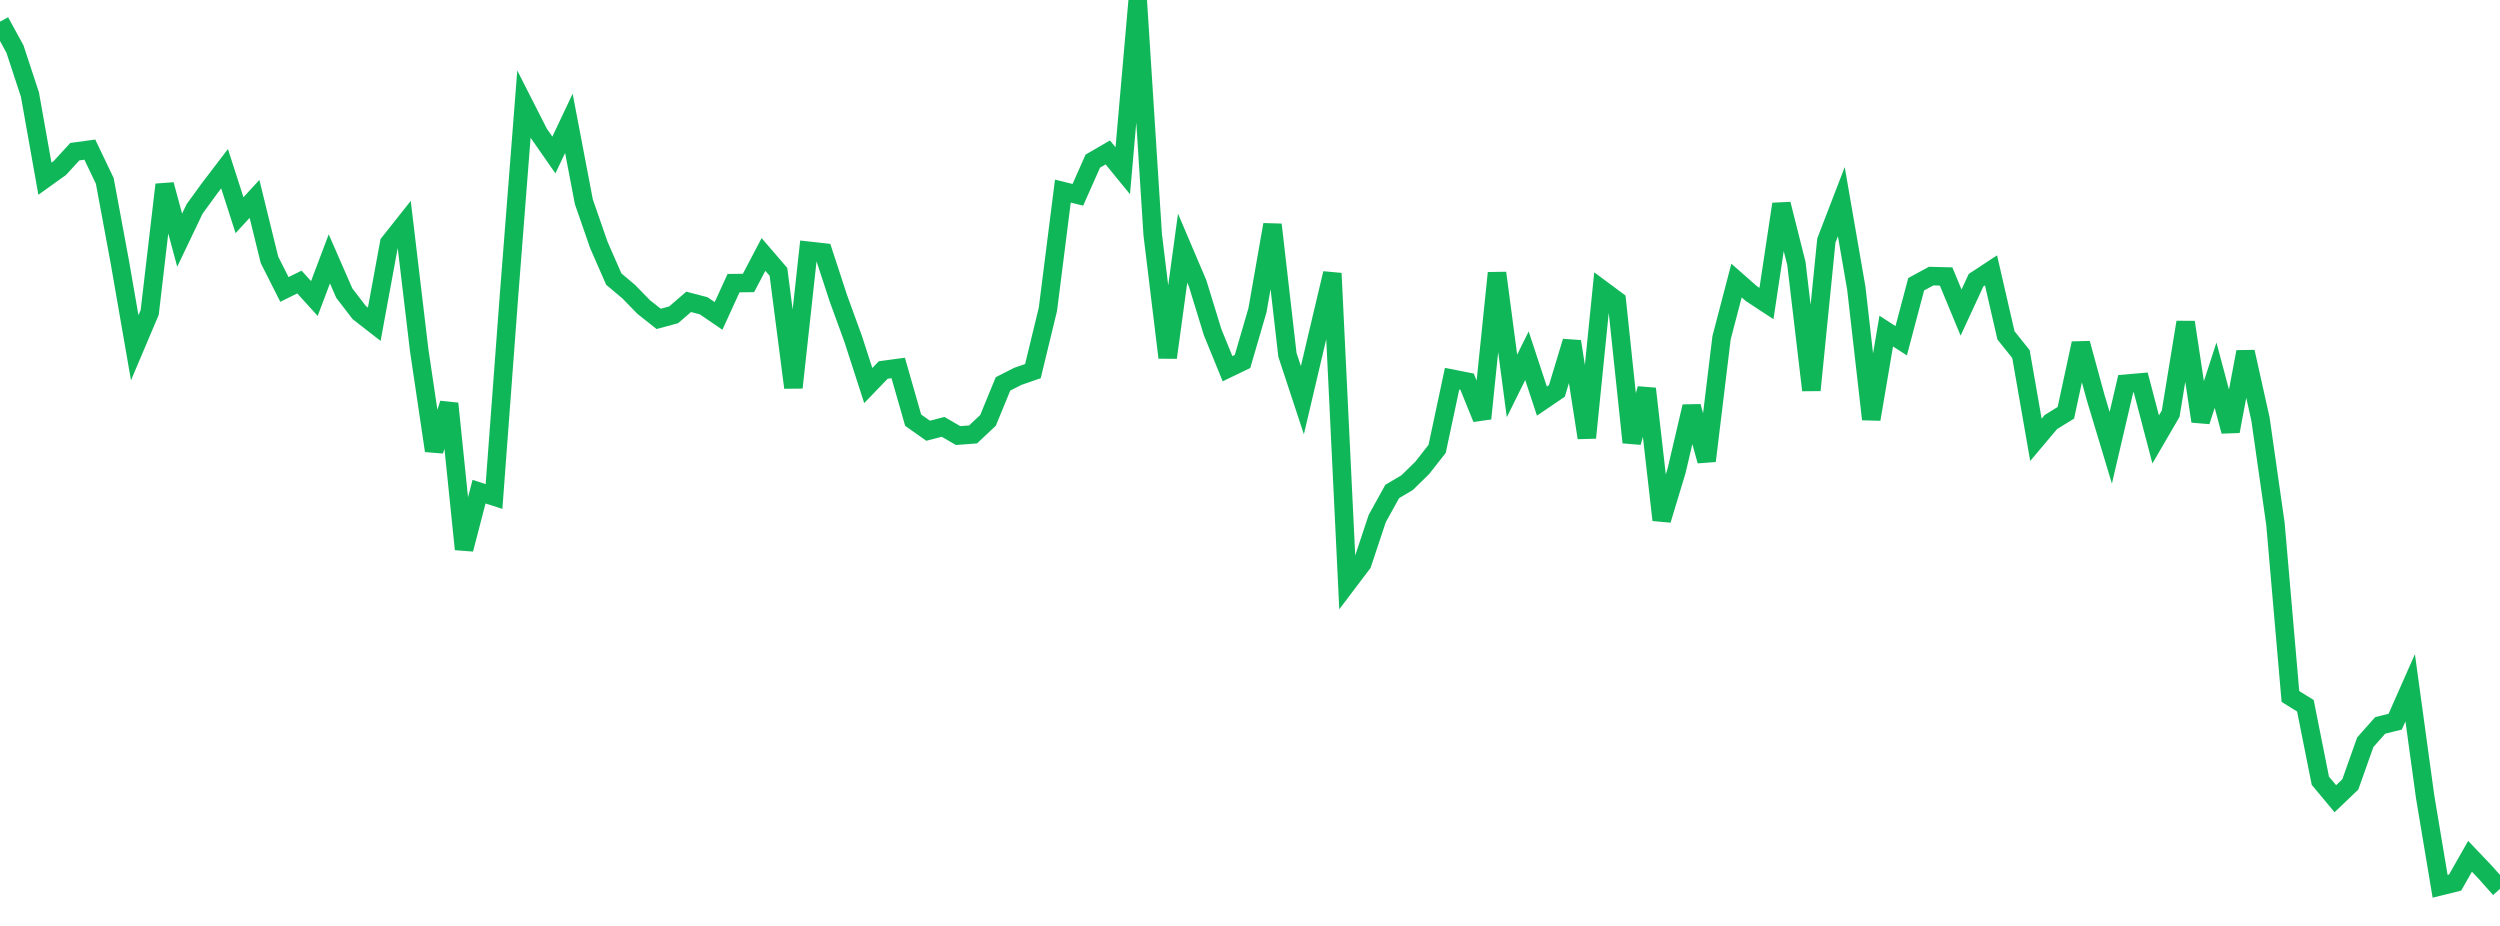 <?xml version="1.0" standalone="no"?>
<!DOCTYPE svg PUBLIC "-//W3C//DTD SVG 1.1//EN" "http://www.w3.org/Graphics/SVG/1.1/DTD/svg11.dtd">
<svg width="135" height="50" viewBox="0 0 135 50" preserveAspectRatio="none" class="sparkline" xmlns="http://www.w3.org/2000/svg"
xmlns:xlink="http://www.w3.org/1999/xlink"><path  class="sparkline--line" d="M 0 1.17 L 0 1.17 L 0.808 2.65 L 1.617 5.11 L 2.425 9.65 L 3.234 9.07 L 4.042 8.19 L 4.85 8.08 L 5.659 9.77 L 6.467 14.13 L 7.275 18.78 L 8.084 16.87 L 8.892 9.97 L 9.701 12.97 L 10.509 11.28 L 11.317 10.17 L 12.126 9.11 L 12.934 11.62 L 13.743 10.74 L 14.551 14.03 L 15.359 15.63 L 16.168 15.23 L 16.976 16.12 L 17.784 13.98 L 18.593 15.83 L 19.401 16.88 L 20.21 17.51 L 21.018 13.12 L 21.826 12.1 L 22.635 18.9 L 23.443 24.34 L 24.251 21.79 L 25.06 29.66 L 25.868 26.55 L 26.677 26.81 L 27.485 15.98 L 28.293 5.62 L 29.102 7.21 L 29.91 8.37 L 30.719 6.66 L 31.527 10.89 L 32.335 13.22 L 33.144 15.07 L 33.952 15.75 L 34.76 16.58 L 35.569 17.22 L 36.377 17 L 37.186 16.3 L 37.994 16.51 L 38.802 17.06 L 39.611 15.29 L 40.419 15.28 L 41.228 13.74 L 42.036 14.68 L 42.844 20.93 L 43.653 13.54 L 44.461 13.63 L 45.269 16.1 L 46.078 18.32 L 46.886 20.82 L 47.695 19.98 L 48.503 19.87 L 49.311 22.69 L 50.12 23.26 L 50.928 23.05 L 51.737 23.52 L 52.545 23.46 L 53.353 22.7 L 54.162 20.73 L 54.97 20.32 L 55.778 20.04 L 56.587 16.7 L 57.395 10.32 L 58.204 10.52 L 59.012 8.7 L 59.82 8.23 L 60.629 9.22 L 61.437 0 L 62.246 12.67 L 63.054 19.31 L 63.862 13.4 L 64.671 15.3 L 65.479 17.93 L 66.287 19.91 L 67.096 19.52 L 67.904 16.75 L 68.713 12.13 L 69.521 19.16 L 70.329 21.61 L 71.138 18.17 L 71.946 14.76 L 72.754 31.5 L 73.563 30.43 L 74.371 28 L 75.18 26.54 L 75.988 26.06 L 76.796 25.27 L 77.605 24.24 L 78.413 20.45 L 79.222 20.61 L 80.03 22.6 L 80.838 14.74 L 81.647 20.84 L 82.455 19.21 L 83.263 21.66 L 84.072 21.11 L 84.88 18.44 L 85.689 23.64 L 86.497 15.63 L 87.305 16.23 L 88.114 23.89 L 88.922 20.99 L 89.731 28.08 L 90.539 25.41 L 91.347 21.95 L 92.156 24.89 L 92.964 18.24 L 93.772 15.15 L 94.581 15.86 L 95.389 16.39 L 96.198 11.02 L 97.006 14.23 L 97.814 21.07 L 98.623 12.99 L 99.431 10.89 L 100.24 15.56 L 101.048 22.64 L 101.856 17.88 L 102.665 18.4 L 103.473 15.35 L 104.281 14.91 L 105.09 14.93 L 105.898 16.88 L 106.707 15.13 L 107.515 14.6 L 108.323 18.11 L 109.132 19.12 L 109.94 23.75 L 110.749 22.79 L 111.557 22.29 L 112.365 18.54 L 113.174 21.5 L 113.982 24.18 L 114.79 20.72 L 115.599 20.65 L 116.407 23.73 L 117.216 22.34 L 118.024 17.4 L 118.832 22.75 L 119.641 20.26 L 120.449 23.29 L 121.257 19 L 122.066 22.63 L 122.874 28.29 L 123.683 37.61 L 124.491 38.11 L 125.299 42.16 L 126.108 43.13 L 126.916 42.36 L 127.725 40.08 L 128.533 39.17 L 129.341 38.97 L 130.15 37.14 L 130.958 43.03 L 131.766 47.86 L 132.575 47.66 L 133.383 46.24 L 134.192 47.09 L 135 48" fill="none" stroke-width="1" stroke="#10b759"></path></svg>